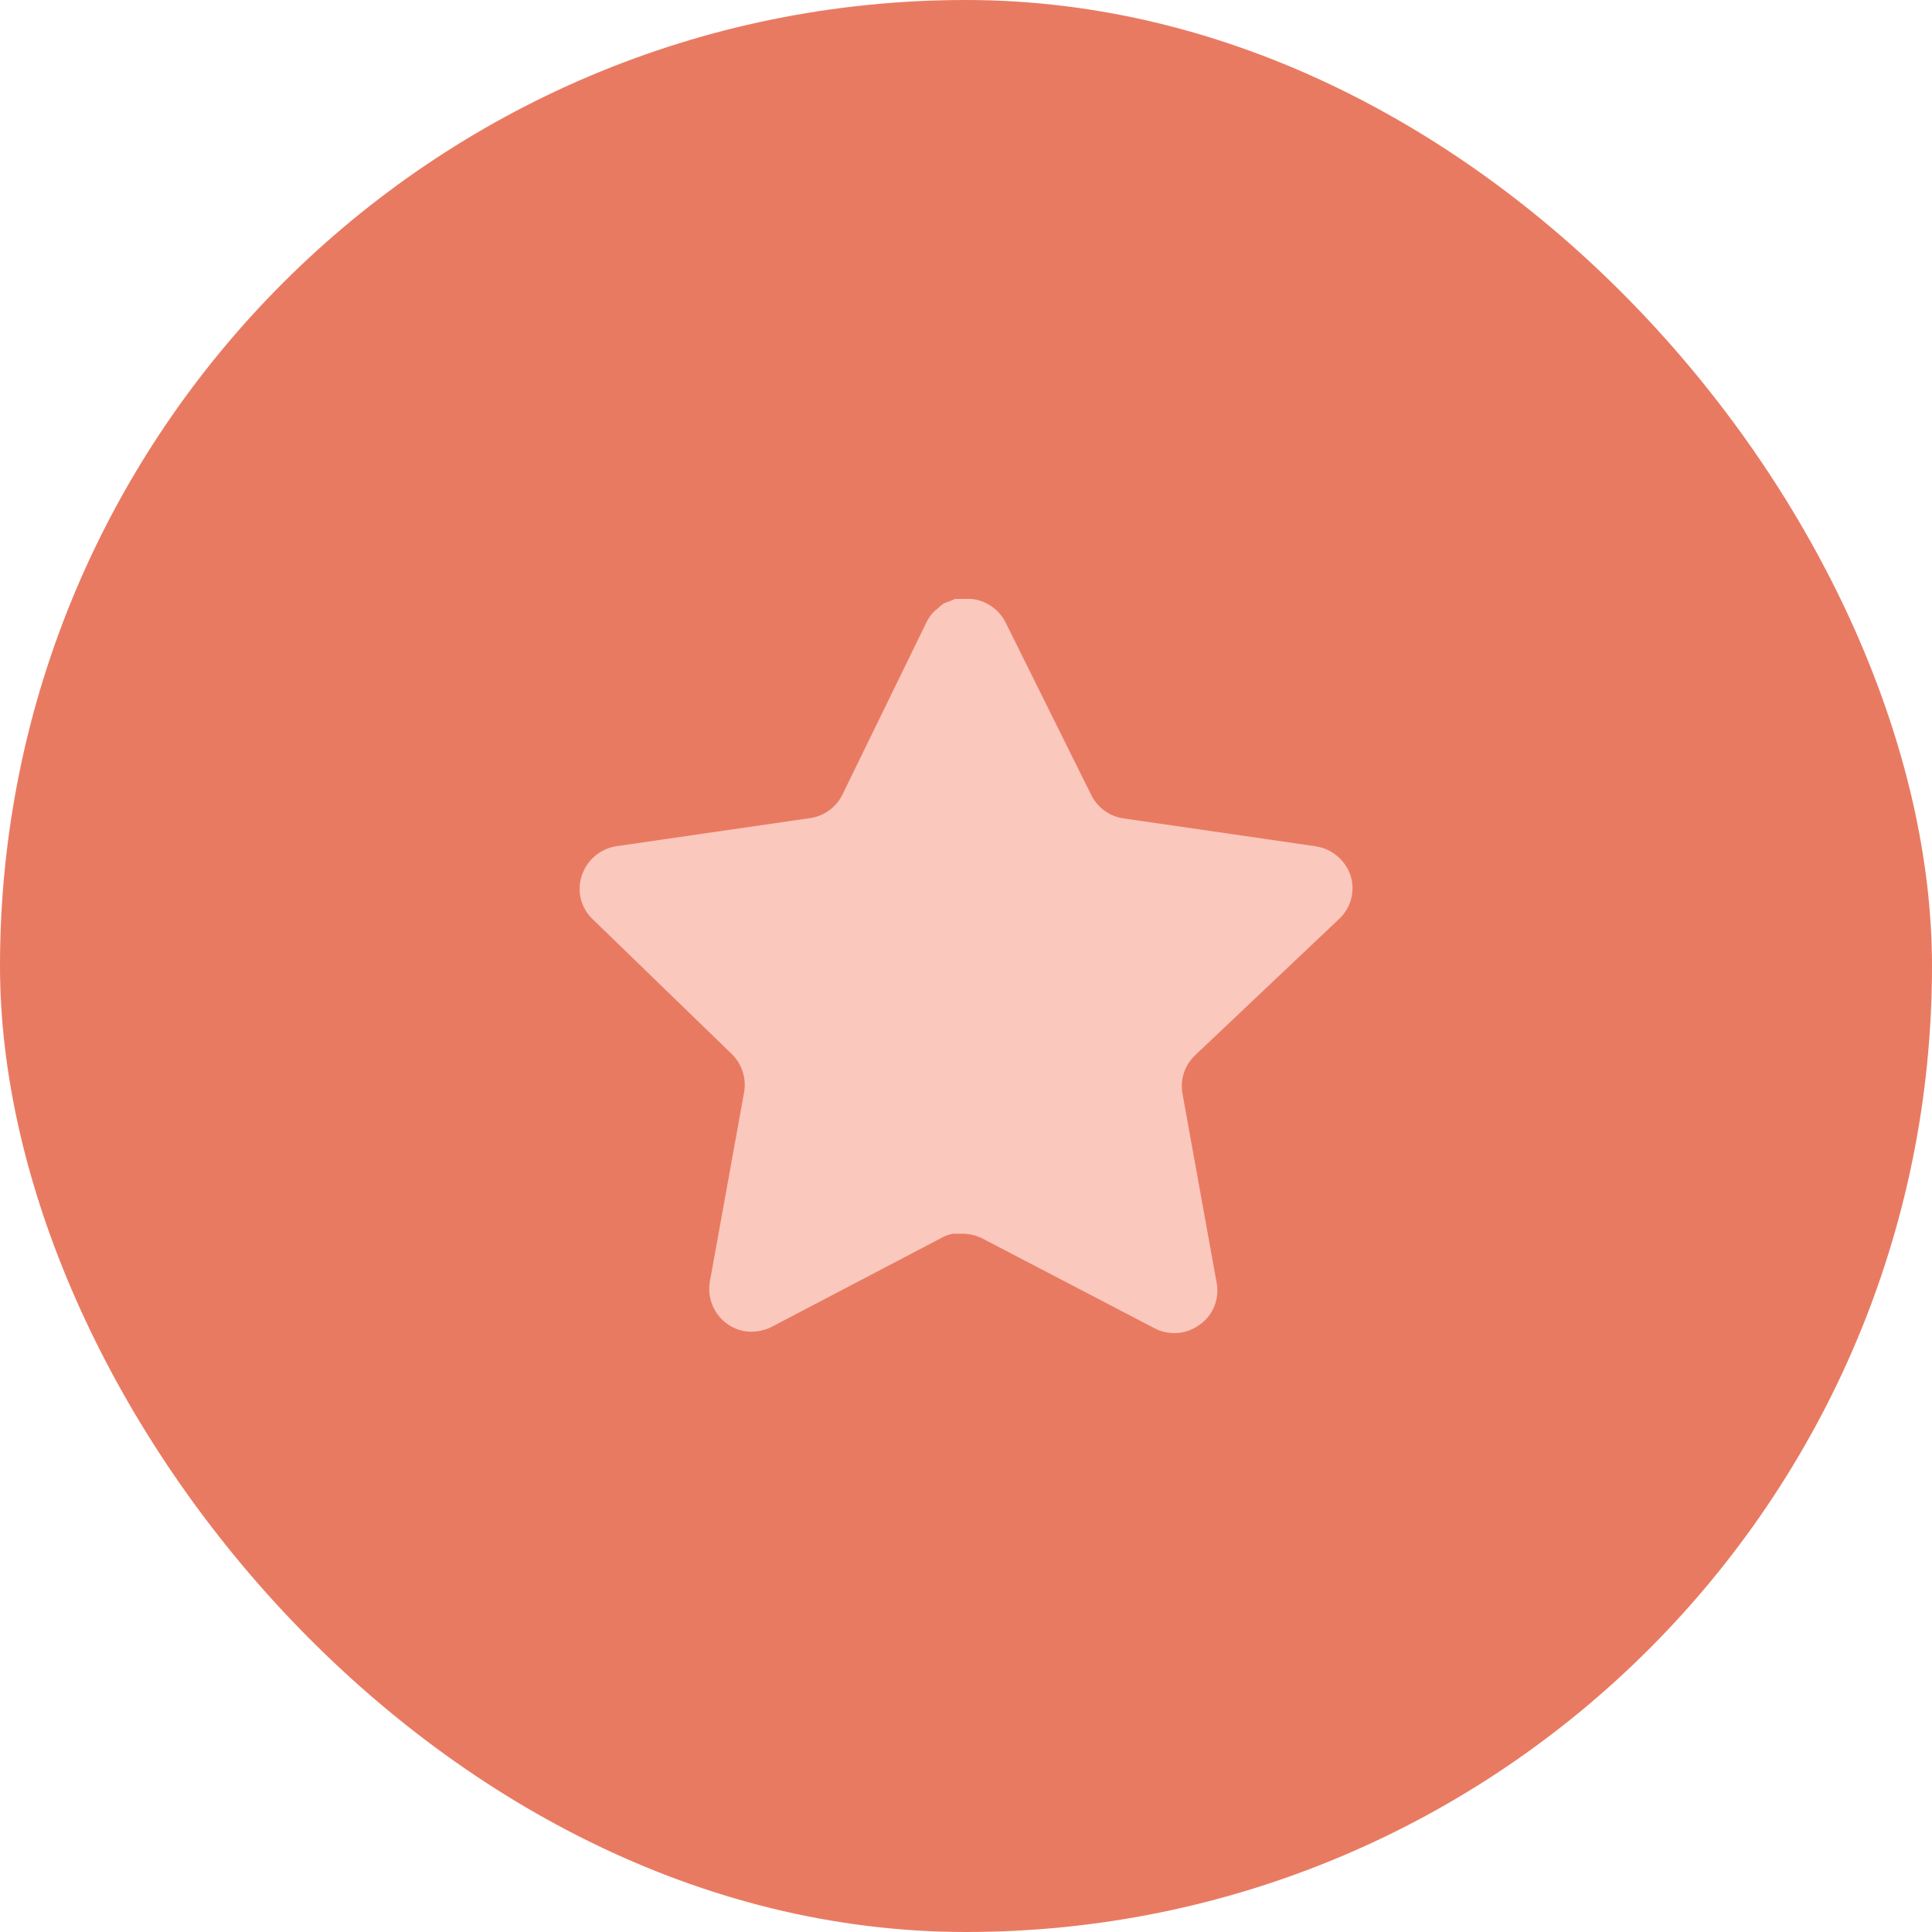 <svg xmlns="http://www.w3.org/2000/svg" width="50" height="50" viewBox="0 0 50 50" fill="none"><rect width="50" height="50" rx="25" fill="#E97A62"></rect><path d="M30.919 27.32C30.66 27.571 30.541 27.934 30.6 28.29L31.489 33.21C31.564 33.627 31.388 34.049 31.039 34.29C30.697 34.54 30.242 34.57 29.869 34.37L25.44 32.06C25.286 31.978 25.115 31.934 24.94 31.929H24.669C24.575 31.943 24.483 31.973 24.399 32.019L19.969 34.34C19.75 34.45 19.502 34.489 19.259 34.45C18.667 34.338 18.272 33.774 18.369 33.179L19.259 28.259C19.318 27.9 19.199 27.535 18.94 27.28L15.329 23.78C15.027 23.487 14.922 23.047 15.06 22.65C15.194 22.254 15.536 21.965 15.949 21.9L20.919 21.179C21.297 21.14 21.629 20.91 21.799 20.57L23.989 16.08C24.041 15.98 24.108 15.888 24.189 15.81L24.279 15.74C24.326 15.688 24.38 15.645 24.44 15.61L24.549 15.57L24.719 15.5H25.14C25.516 15.539 25.847 15.764 26.02 16.1L28.239 20.57C28.399 20.897 28.71 21.124 29.069 21.179L34.039 21.9C34.459 21.96 34.81 22.25 34.949 22.65C35.08 23.051 34.967 23.491 34.659 23.78L30.919 27.32Z" fill="#FAC8BD"></path></svg>